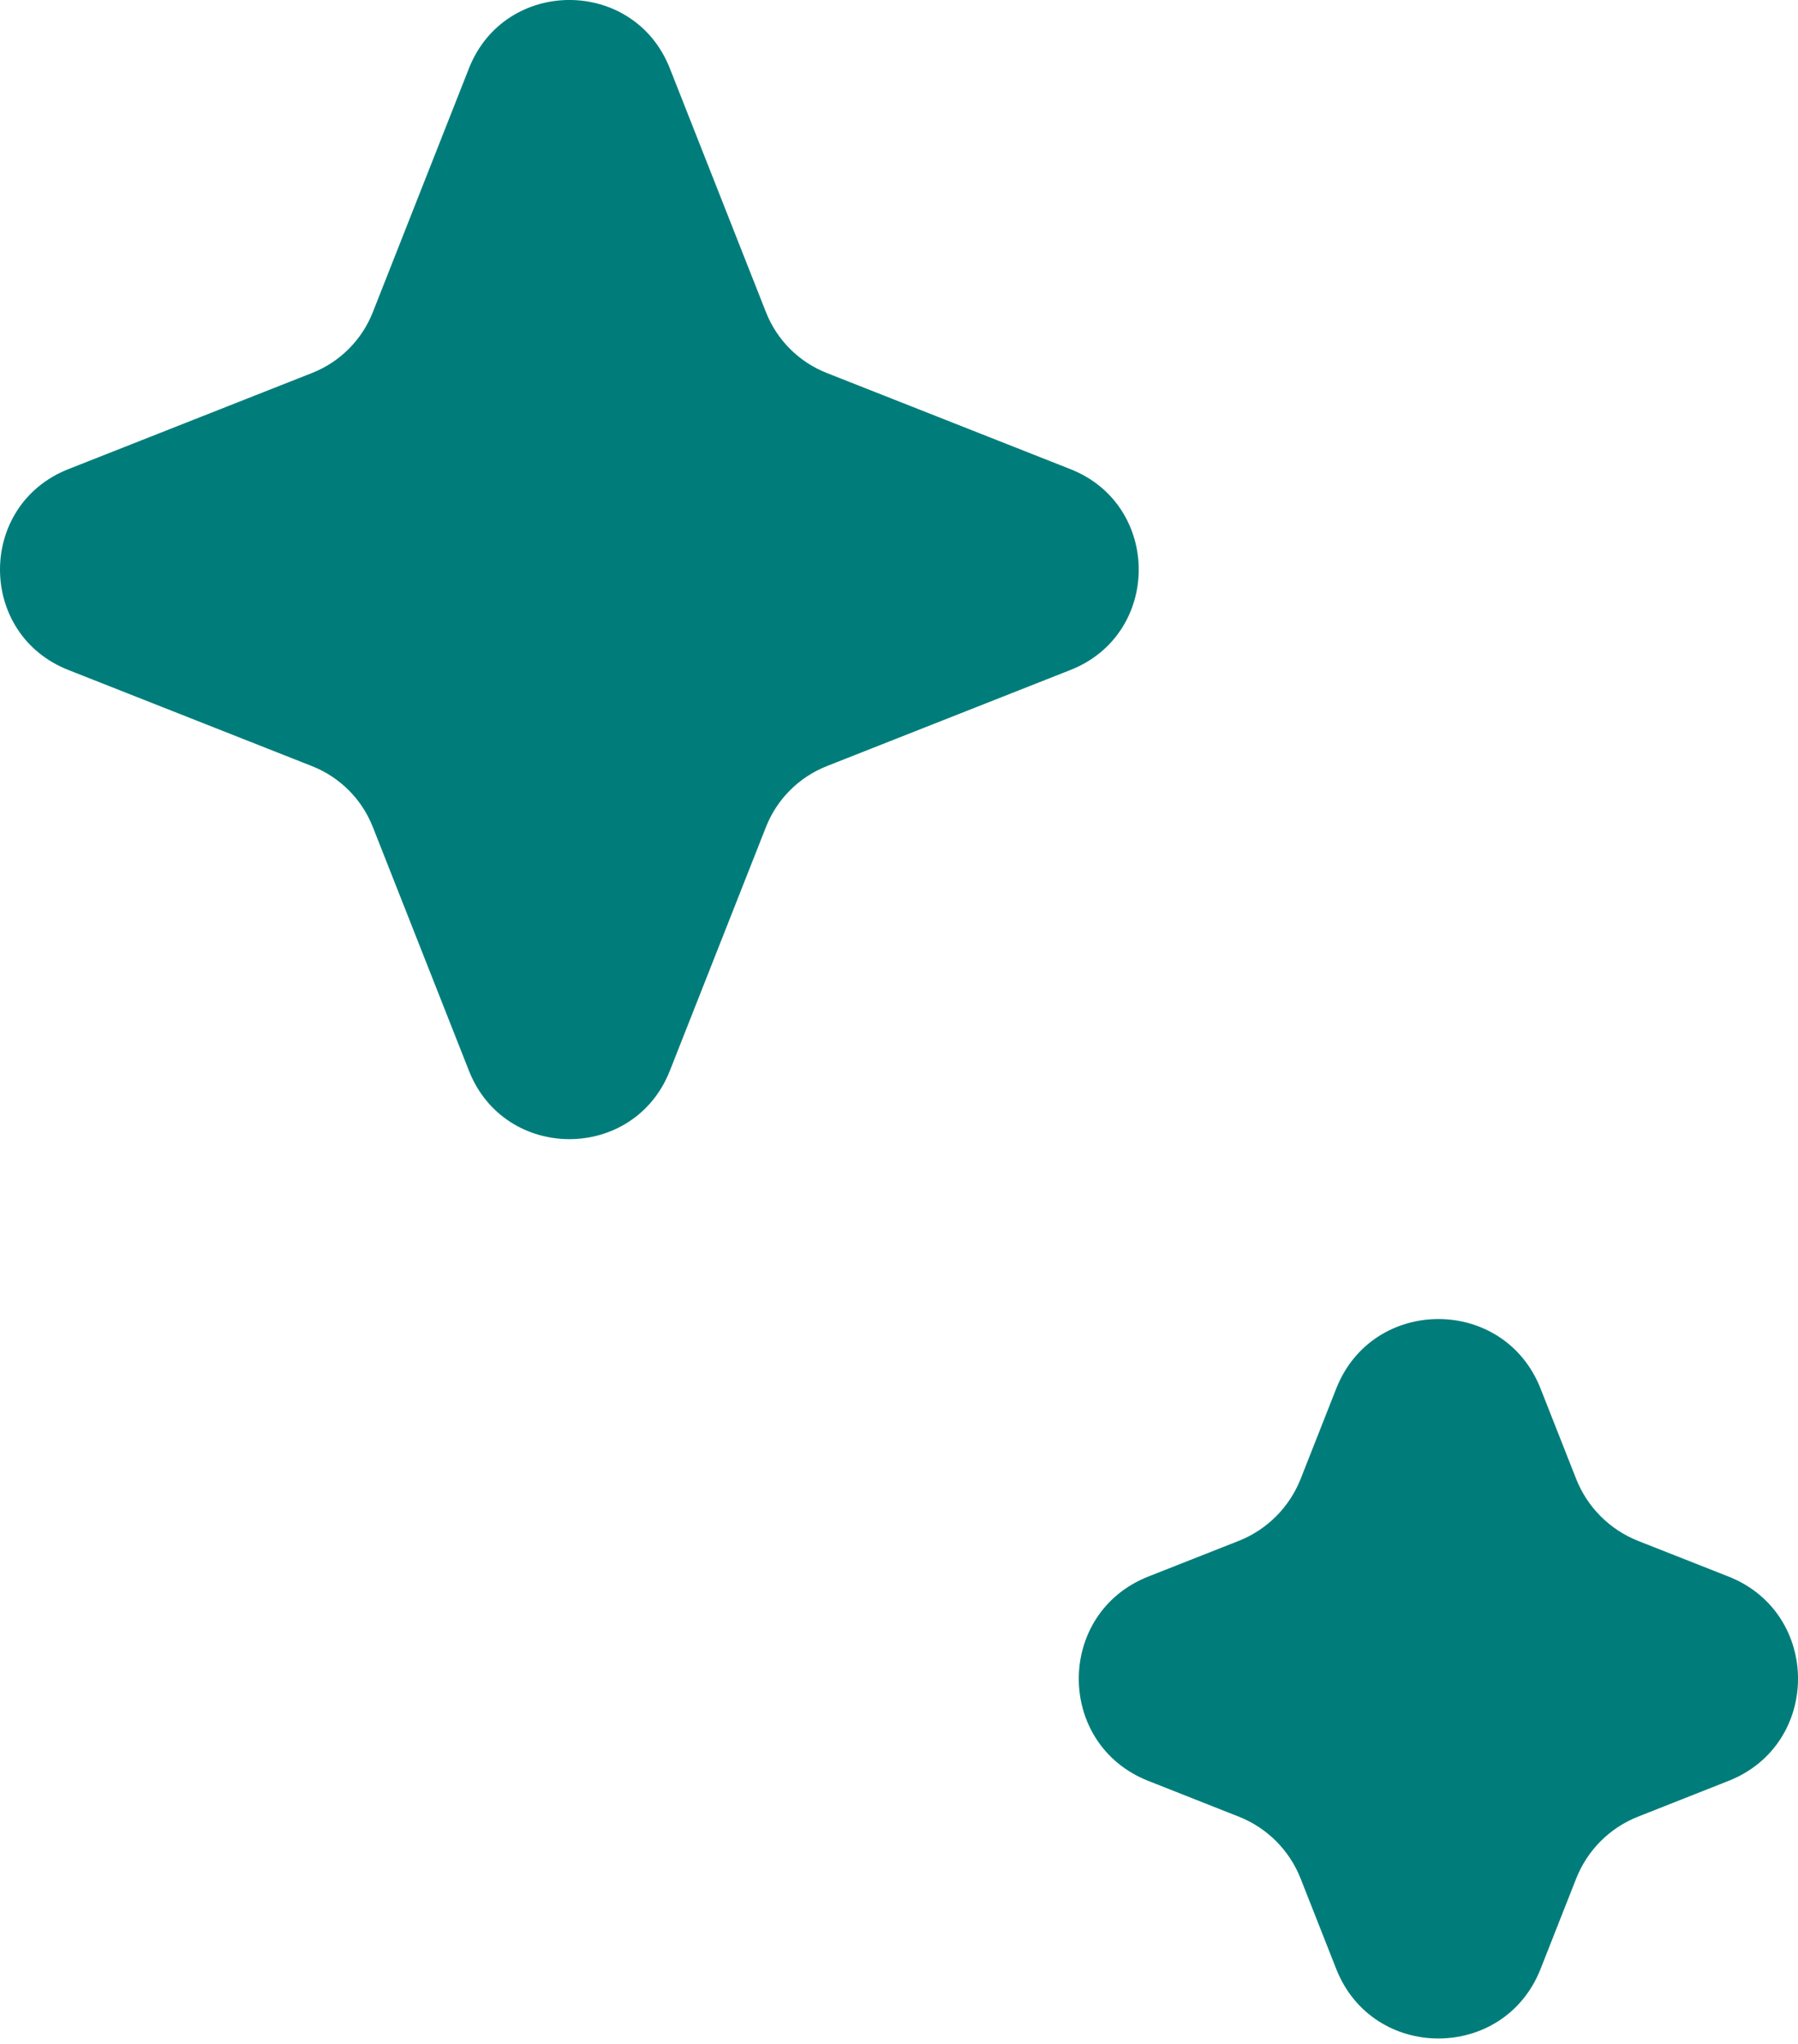 <svg width="22" height="25" viewBox="0 0 22 25" fill="none" xmlns="http://www.w3.org/2000/svg">
<path d="M5.738 0.836C6.178 -0.279 7.756 -0.279 8.196 0.836L9.372 3.818C9.506 4.158 9.775 4.428 10.116 4.562L13.097 5.738C14.212 6.178 14.212 7.756 13.097 8.195L10.116 9.371C9.775 9.506 9.506 9.775 9.372 10.116L8.196 13.097C7.756 14.212 6.178 14.212 5.738 13.097L4.562 10.116C4.428 9.775 4.159 9.506 3.818 9.371L0.837 8.195C-0.279 7.756 -0.279 6.178 0.837 5.738L3.818 4.562C4.159 4.428 4.428 4.158 4.562 3.818L5.738 0.836Z" fill="#007D7A"/>
<path d="M16.35 16.984C16.797 15.85 18.403 15.85 18.85 16.984L19.286 18.09C19.423 18.436 19.697 18.71 20.043 18.847L21.149 19.283C22.284 19.731 22.284 21.336 21.149 21.783L20.043 22.22C19.697 22.356 19.423 22.63 19.286 22.977L18.85 24.083C18.403 25.217 16.797 25.217 16.35 24.083L15.914 22.977C15.777 22.63 15.503 22.356 15.157 22.22L14.051 21.783C12.916 21.336 12.916 19.731 14.051 19.283L15.157 18.847C15.503 18.71 15.777 18.436 15.914 18.09L16.35 16.984Z" fill="#007D7A"/>
</svg>
